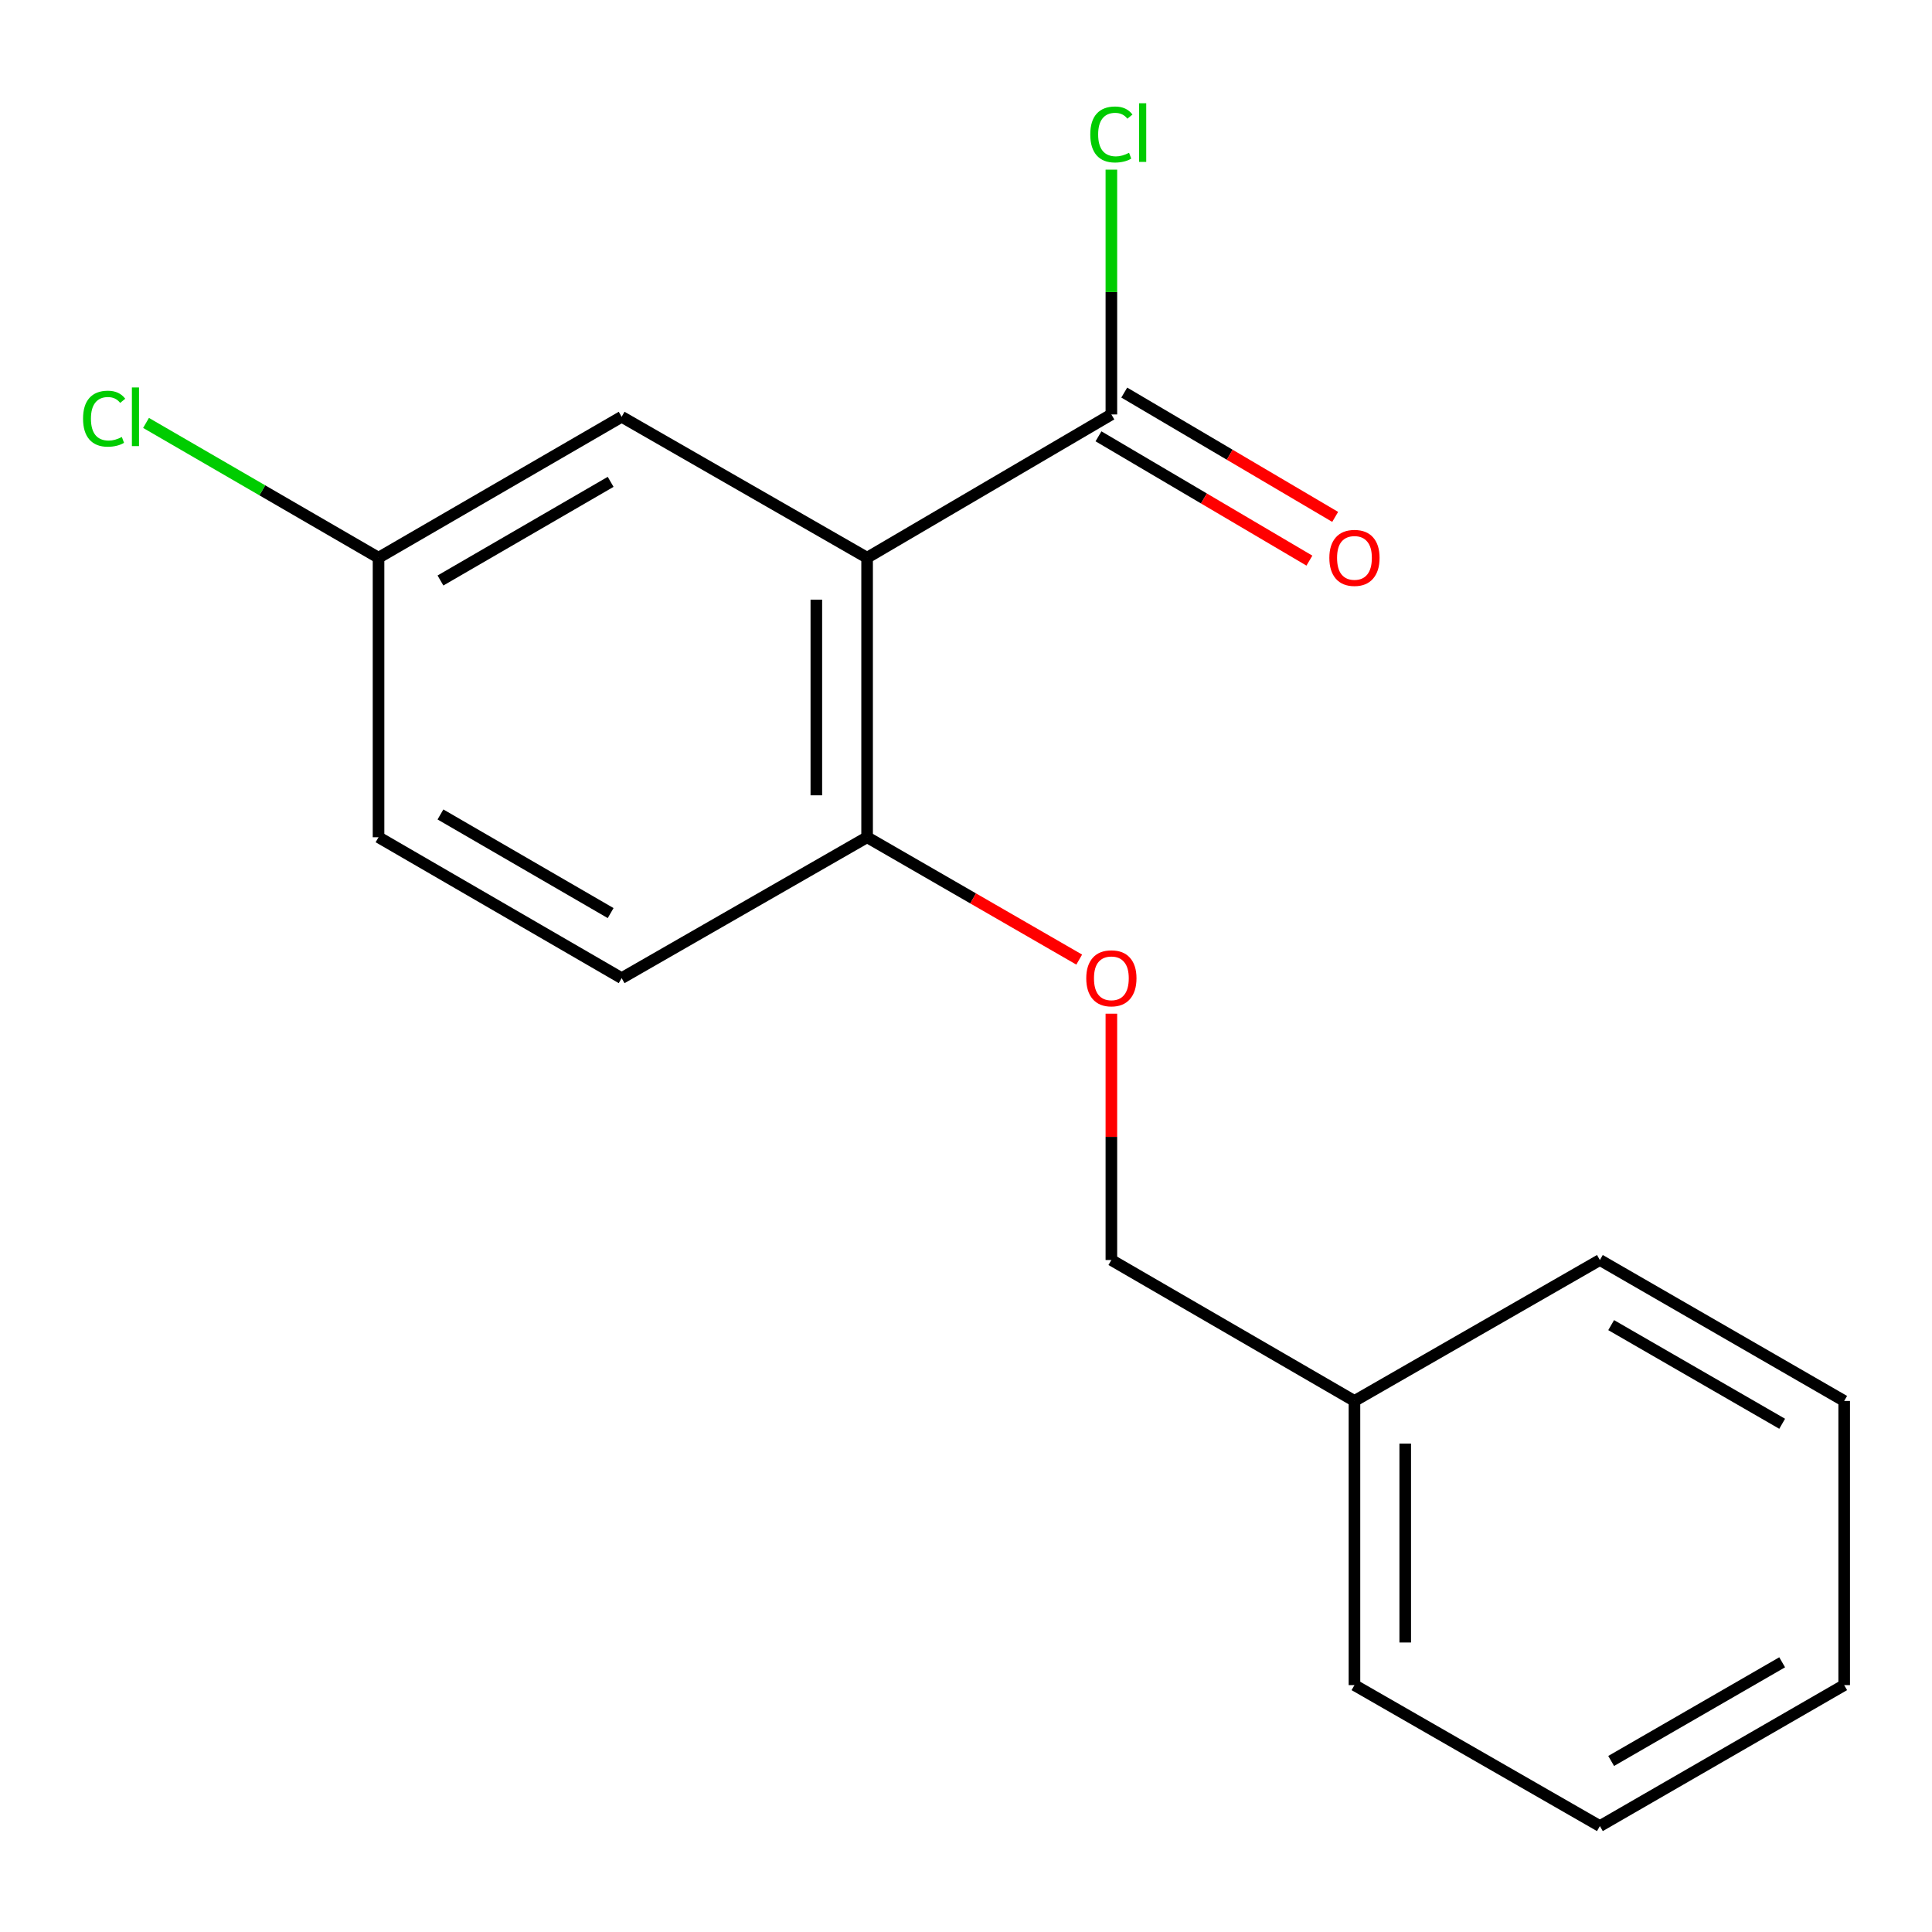 <?xml version='1.0' encoding='iso-8859-1'?>
<svg version='1.1' baseProfile='full'
              xmlns='http://www.w3.org/2000/svg'
                      xmlns:rdkit='http://www.rdkit.org/xml'
                      xmlns:xlink='http://www.w3.org/1999/xlink'
                  xml:space='preserve'
width='1000px' height='1000px' viewBox='0 0 1000 1000'>
<!-- END OF HEADER -->
<rect style='opacity:1.0;fill:#FFFFFF;stroke:none' width='1000' height='1000' x='0' y='0'> </rect>
<path class='bond-0' d='M 448.811,288.674 L 575.245,214.516' style='fill:none;fill-rule:evenodd;stroke:#000000;stroke-width:6px;stroke-linecap:butt;stroke-linejoin:miter;stroke-opacity:1' />
<path class='bond-1' d='M 448.811,288.674 L 448.811,433.355' style='fill:none;fill-rule:evenodd;stroke:#000000;stroke-width:6px;stroke-linecap:butt;stroke-linejoin:miter;stroke-opacity:1' />
<path class='bond-1' d='M 422.534,310.376 L 422.534,411.653' style='fill:none;fill-rule:evenodd;stroke:#000000;stroke-width:6px;stroke-linecap:butt;stroke-linejoin:miter;stroke-opacity:1' />
<path class='bond-2' d='M 448.811,288.674 L 321.764,215.727' style='fill:none;fill-rule:evenodd;stroke:#000000;stroke-width:6px;stroke-linecap:butt;stroke-linejoin:miter;stroke-opacity:1' />
<path class='bond-4' d='M 568.573,225.834 L 623.158,258.006' style='fill:none;fill-rule:evenodd;stroke:#000000;stroke-width:6px;stroke-linecap:butt;stroke-linejoin:miter;stroke-opacity:1' />
<path class='bond-4' d='M 623.158,258.006 L 677.743,290.178' style='fill:none;fill-rule:evenodd;stroke:#FF0000;stroke-width:6px;stroke-linecap:butt;stroke-linejoin:miter;stroke-opacity:1' />
<path class='bond-4' d='M 581.916,203.197 L 636.5,235.369' style='fill:none;fill-rule:evenodd;stroke:#000000;stroke-width:6px;stroke-linecap:butt;stroke-linejoin:miter;stroke-opacity:1' />
<path class='bond-4' d='M 636.5,235.369 L 691.085,267.541' style='fill:none;fill-rule:evenodd;stroke:#FF0000;stroke-width:6px;stroke-linecap:butt;stroke-linejoin:miter;stroke-opacity:1' />
<path class='bond-6' d='M 575.245,214.516 L 575.245,151.163' style='fill:none;fill-rule:evenodd;stroke:#000000;stroke-width:6px;stroke-linecap:butt;stroke-linejoin:miter;stroke-opacity:1' />
<path class='bond-6' d='M 575.245,151.163 L 575.245,87.81' style='fill:none;fill-rule:evenodd;stroke:#00CC00;stroke-width:6px;stroke-linecap:butt;stroke-linejoin:miter;stroke-opacity:1' />
<path class='bond-3' d='M 448.811,433.355 L 503.703,465.019' style='fill:none;fill-rule:evenodd;stroke:#000000;stroke-width:6px;stroke-linecap:butt;stroke-linejoin:miter;stroke-opacity:1' />
<path class='bond-3' d='M 503.703,465.019 L 558.596,496.683' style='fill:none;fill-rule:evenodd;stroke:#FF0000;stroke-width:6px;stroke-linecap:butt;stroke-linejoin:miter;stroke-opacity:1' />
<path class='bond-5' d='M 448.811,433.355 L 321.764,506.287' style='fill:none;fill-rule:evenodd;stroke:#000000;stroke-width:6px;stroke-linecap:butt;stroke-linejoin:miter;stroke-opacity:1' />
<path class='bond-7' d='M 321.764,215.727 L 195.929,288.674' style='fill:none;fill-rule:evenodd;stroke:#000000;stroke-width:6px;stroke-linecap:butt;stroke-linejoin:miter;stroke-opacity:1' />
<path class='bond-7' d='M 316.067,249.402 L 227.983,300.465' style='fill:none;fill-rule:evenodd;stroke:#000000;stroke-width:6px;stroke-linecap:butt;stroke-linejoin:miter;stroke-opacity:1' />
<path class='bond-8' d='M 575.245,524.694 L 575.245,588.437' style='fill:none;fill-rule:evenodd;stroke:#FF0000;stroke-width:6px;stroke-linecap:butt;stroke-linejoin:miter;stroke-opacity:1' />
<path class='bond-8' d='M 575.245,588.437 L 575.245,652.18' style='fill:none;fill-rule:evenodd;stroke:#000000;stroke-width:6px;stroke-linecap:butt;stroke-linejoin:miter;stroke-opacity:1' />
<path class='bond-17' d='M 321.764,506.287 L 195.929,433.355' style='fill:none;fill-rule:evenodd;stroke:#000000;stroke-width:6px;stroke-linecap:butt;stroke-linejoin:miter;stroke-opacity:1' />
<path class='bond-17' d='M 316.065,472.613 L 227.981,421.561' style='fill:none;fill-rule:evenodd;stroke:#000000;stroke-width:6px;stroke-linecap:butt;stroke-linejoin:miter;stroke-opacity:1' />
<path class='bond-9' d='M 195.929,288.674 L 195.929,433.355' style='fill:none;fill-rule:evenodd;stroke:#000000;stroke-width:6px;stroke-linecap:butt;stroke-linejoin:miter;stroke-opacity:1' />
<path class='bond-10' d='M 195.929,288.674 L 135.757,253.788' style='fill:none;fill-rule:evenodd;stroke:#000000;stroke-width:6px;stroke-linecap:butt;stroke-linejoin:miter;stroke-opacity:1' />
<path class='bond-10' d='M 135.757,253.788 L 75.585,218.902' style='fill:none;fill-rule:evenodd;stroke:#00CC00;stroke-width:6px;stroke-linecap:butt;stroke-linejoin:miter;stroke-opacity:1' />
<path class='bond-11' d='M 575.245,652.18 L 701.065,725.126' style='fill:none;fill-rule:evenodd;stroke:#000000;stroke-width:6px;stroke-linecap:butt;stroke-linejoin:miter;stroke-opacity:1' />
<path class='bond-12' d='M 701.065,725.126 L 701.065,872.216' style='fill:none;fill-rule:evenodd;stroke:#000000;stroke-width:6px;stroke-linecap:butt;stroke-linejoin:miter;stroke-opacity:1' />
<path class='bond-12' d='M 727.342,747.189 L 727.342,850.152' style='fill:none;fill-rule:evenodd;stroke:#000000;stroke-width:6px;stroke-linecap:butt;stroke-linejoin:miter;stroke-opacity:1' />
<path class='bond-13' d='M 701.065,725.126 L 828.097,652.18' style='fill:none;fill-rule:evenodd;stroke:#000000;stroke-width:6px;stroke-linecap:butt;stroke-linejoin:miter;stroke-opacity:1' />
<path class='bond-14' d='M 701.065,872.216 L 828.097,945.177' style='fill:none;fill-rule:evenodd;stroke:#000000;stroke-width:6px;stroke-linecap:butt;stroke-linejoin:miter;stroke-opacity:1' />
<path class='bond-15' d='M 828.097,652.18 L 954.545,725.126' style='fill:none;fill-rule:evenodd;stroke:#000000;stroke-width:6px;stroke-linecap:butt;stroke-linejoin:miter;stroke-opacity:1' />
<path class='bond-15' d='M 833.934,685.882 L 922.448,736.945' style='fill:none;fill-rule:evenodd;stroke:#000000;stroke-width:6px;stroke-linecap:butt;stroke-linejoin:miter;stroke-opacity:1' />
<path class='bond-18' d='M 828.097,945.177 L 954.545,872.216' style='fill:none;fill-rule:evenodd;stroke:#000000;stroke-width:6px;stroke-linecap:butt;stroke-linejoin:miter;stroke-opacity:1' />
<path class='bond-18' d='M 833.932,911.473 L 922.446,860.4' style='fill:none;fill-rule:evenodd;stroke:#000000;stroke-width:6px;stroke-linecap:butt;stroke-linejoin:miter;stroke-opacity:1' />
<path class='bond-16' d='M 954.545,725.126 L 954.545,872.216' style='fill:none;fill-rule:evenodd;stroke:#000000;stroke-width:6px;stroke-linecap:butt;stroke-linejoin:miter;stroke-opacity:1' />
<path  class='atom-4' d='M 562.245 506.367
Q 562.245 499.567, 565.605 495.767
Q 568.965 491.967, 575.245 491.967
Q 581.525 491.967, 584.885 495.767
Q 588.245 499.567, 588.245 506.367
Q 588.245 513.247, 584.845 517.167
Q 581.445 521.047, 575.245 521.047
Q 569.005 521.047, 565.605 517.167
Q 562.245 513.287, 562.245 506.367
M 575.245 517.847
Q 579.565 517.847, 581.885 514.967
Q 584.245 512.047, 584.245 506.367
Q 584.245 500.807, 581.885 498.007
Q 579.565 495.167, 575.245 495.167
Q 570.925 495.167, 568.565 497.967
Q 566.245 500.767, 566.245 506.367
Q 566.245 512.087, 568.565 514.967
Q 570.925 517.847, 575.245 517.847
' fill='#FF0000'/>
<path  class='atom-5' d='M 688.065 288.754
Q 688.065 281.954, 691.425 278.154
Q 694.785 274.354, 701.065 274.354
Q 707.345 274.354, 710.705 278.154
Q 714.065 281.954, 714.065 288.754
Q 714.065 295.634, 710.665 299.554
Q 707.265 303.434, 701.065 303.434
Q 694.825 303.434, 691.425 299.554
Q 688.065 295.674, 688.065 288.754
M 701.065 300.234
Q 705.385 300.234, 707.705 297.354
Q 710.065 294.434, 710.065 288.754
Q 710.065 283.194, 707.705 280.394
Q 705.385 277.554, 701.065 277.554
Q 696.745 277.554, 694.385 280.354
Q 692.065 283.154, 692.065 288.754
Q 692.065 294.474, 694.385 297.354
Q 696.745 300.234, 701.065 300.234
' fill='#FF0000'/>
<path  class='atom-7' d='M 564.325 69.603
Q 564.325 62.563, 567.605 58.883
Q 570.925 55.163, 577.205 55.163
Q 583.045 55.163, 586.165 59.283
L 583.525 61.443
Q 581.245 58.443, 577.205 58.443
Q 572.925 58.443, 570.645 61.323
Q 568.405 64.163, 568.405 69.603
Q 568.405 75.203, 570.725 78.083
Q 573.085 80.963, 577.645 80.963
Q 580.765 80.963, 584.405 79.083
L 585.525 82.083
Q 584.045 83.043, 581.805 83.603
Q 579.565 84.163, 577.085 84.163
Q 570.925 84.163, 567.605 80.403
Q 564.325 76.643, 564.325 69.603
' fill='#00CC00'/>
<path  class='atom-7' d='M 589.605 53.443
L 593.285 53.443
L 593.285 83.803
L 589.605 83.803
L 589.605 53.443
' fill='#00CC00'/>
<path  class='atom-11' d='M 42.989 216.707
Q 42.989 209.667, 46.269 205.987
Q 49.589 202.267, 55.869 202.267
Q 61.709 202.267, 64.829 206.387
L 62.189 208.547
Q 59.909 205.547, 55.869 205.547
Q 51.589 205.547, 49.309 208.427
Q 47.069 211.267, 47.069 216.707
Q 47.069 222.307, 49.389 225.187
Q 51.749 228.067, 56.309 228.067
Q 59.429 228.067, 63.069 226.187
L 64.189 229.187
Q 62.709 230.147, 60.469 230.707
Q 58.229 231.267, 55.749 231.267
Q 49.589 231.267, 46.269 227.507
Q 42.989 223.747, 42.989 216.707
' fill='#00CC00'/>
<path  class='atom-11' d='M 68.269 200.547
L 71.949 200.547
L 71.949 230.907
L 68.269 230.907
L 68.269 200.547
' fill='#00CC00'/>
</svg>

